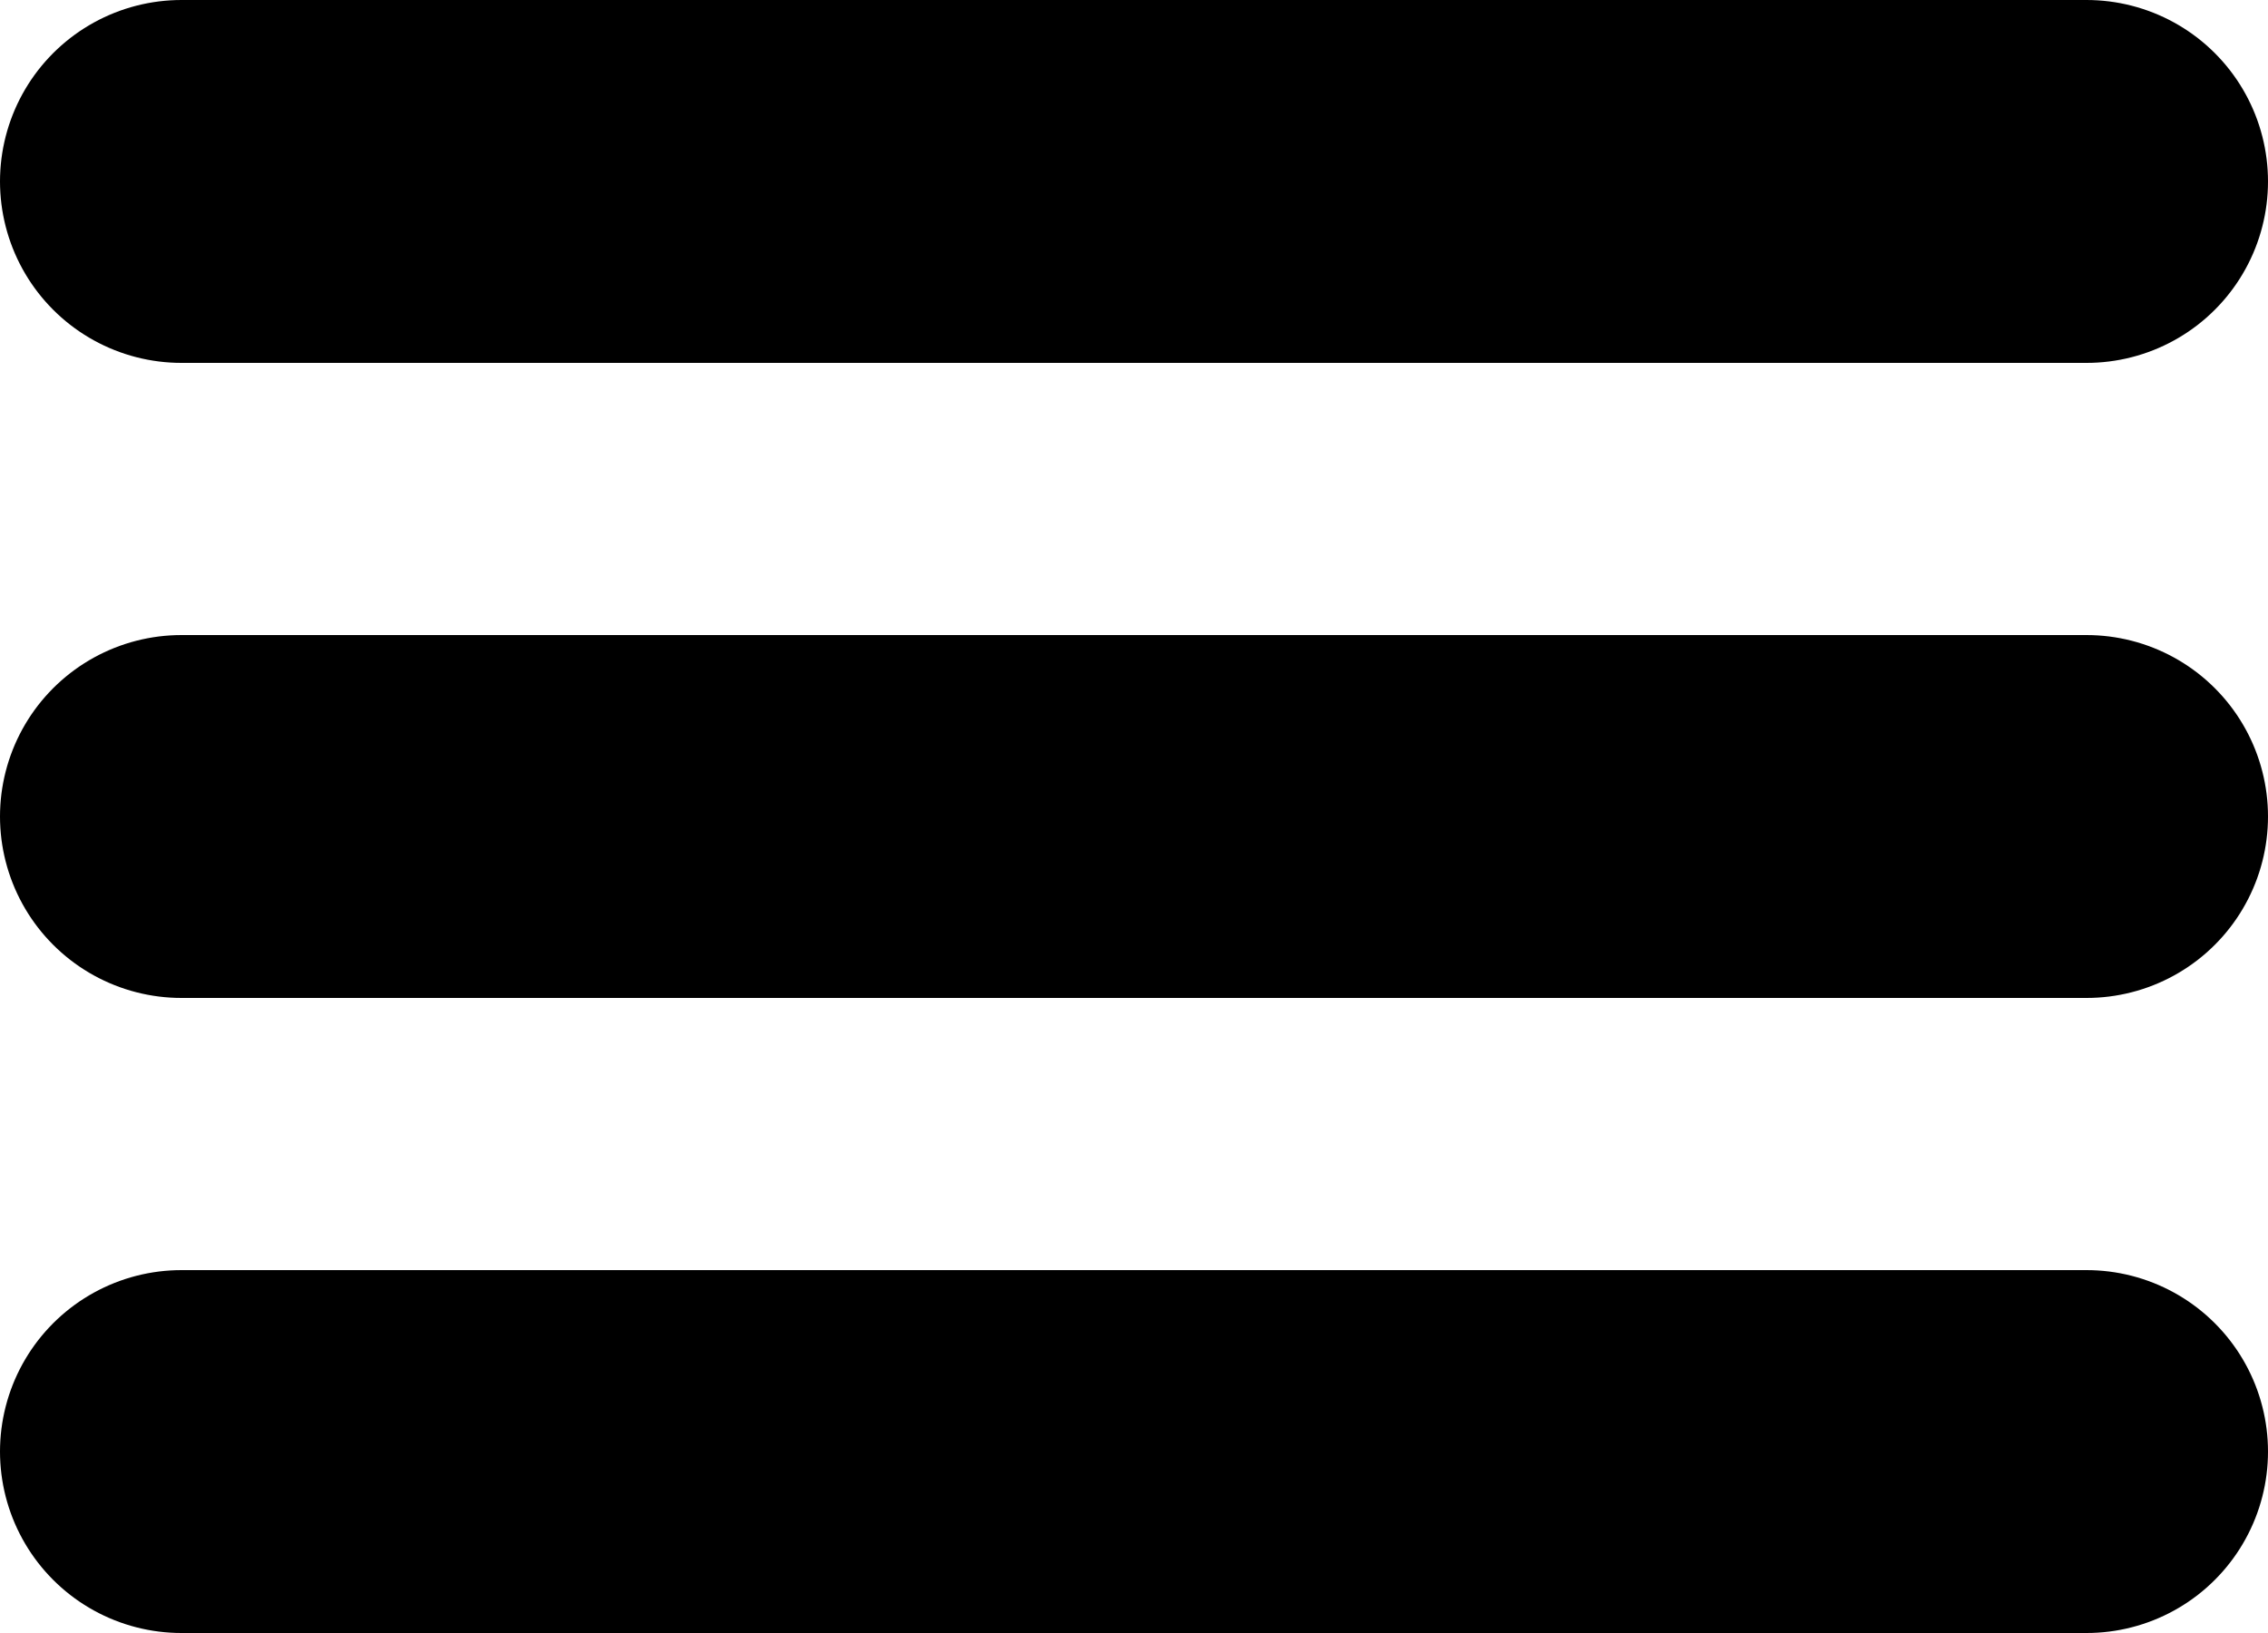 <svg width="50" height="36" viewBox="0 0 50 36" fill="none" xmlns="http://www.w3.org/2000/svg">
<line x1="4" y1="4" x2="46" y2="4" stroke="black" stroke-width="8" stroke-linecap="round"/>
<line x1="4" y1="32" x2="46" y2="32" stroke="black" stroke-width="8" stroke-linecap="round"/>
<line x1="4" y1="18" x2="46" y2="18" stroke="black" stroke-width="8" stroke-linecap="round"/>
</svg>
